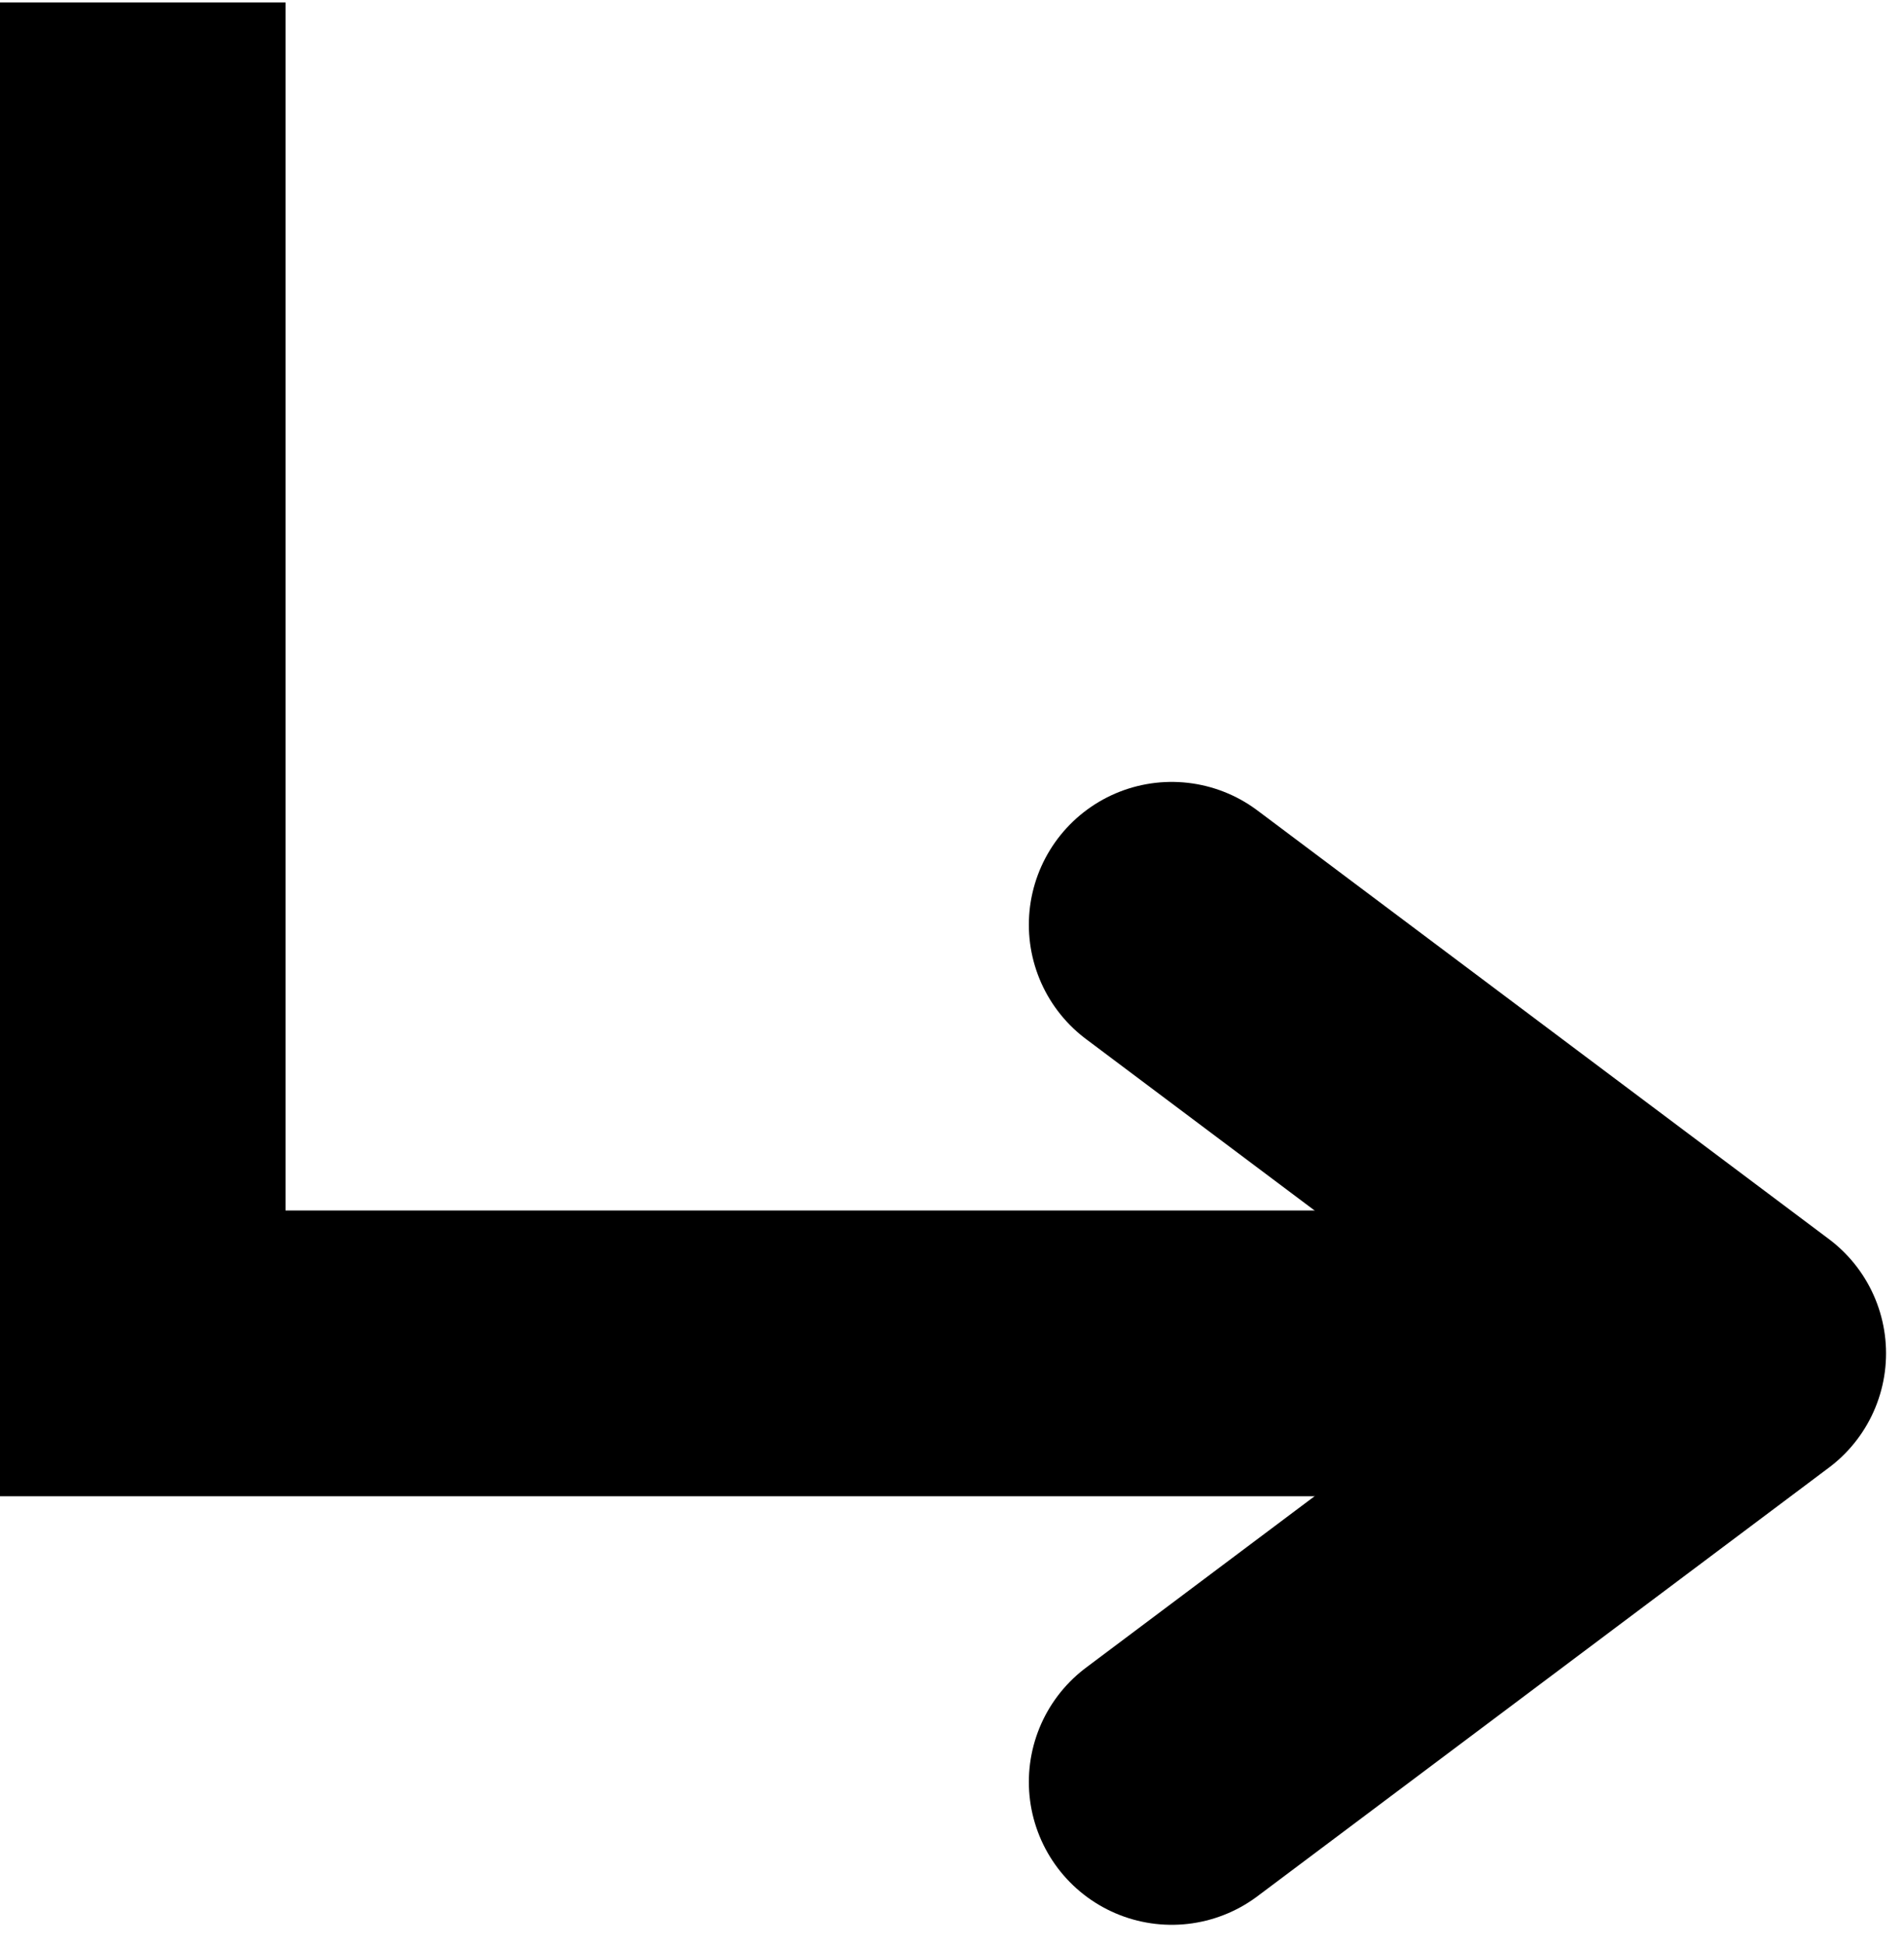 <svg xmlns="http://www.w3.org/2000/svg" xmlns:xlink="http://www.w3.org/1999/xlink" width="139" zoomAndPan="magnify" viewBox="0 0 104.25 106.5" height="142" preserveAspectRatio="xMidYMid meet" version="1.0"><defs><clipPath id="6f9bd11954"><path d="M 0 66 L 103.504 66 L 103.504 82 L 0 82 Z M 0 66 " clip-rule="nonzero"/></clipPath><clipPath id="2688a0c580"><path d="M 56 42 L 103.504 42 L 103.504 105.871 L 56 105.871 Z M 56 42 " clip-rule="nonzero"/></clipPath><clipPath id="d6d696ca73"><path d="M 0 0.133 L 16 0.133 L 16 82 L 0 82 Z M 0 0.133 " clip-rule="nonzero"/></clipPath></defs><g clip-path="url(#6f9bd11954)"><path stroke-linecap="butt" transform="matrix(0.745, 0, 0, 0.745, 0, 66.283)" fill="none" stroke-linejoin="miter" d="M 0 10.5 L 128.113 10.5 " stroke="#000000" stroke-width="21" stroke-opacity="1" stroke-miterlimit="4"/></g><g clip-path="url(#2688a0c580)"><path stroke-linecap="round" transform="matrix(0.745, 0, 0, 0.745, 0, 66.283)" fill="none" stroke-linejoin="round" d="M 86.115 -21.001 L 128.113 10.5 L 86.115 42.001 " stroke="#000000" stroke-width="21" stroke-opacity="1" stroke-miterlimit="4"/></g><g clip-path="url(#d6d696ca73)"><path stroke-linecap="butt" transform="matrix(0, 0.745, -0.745, 0, 15.635, 0.135)" fill="none" stroke-linejoin="miter" d="M 0.003 10.5 L 99.337 10.5 " stroke="#000000" stroke-width="21" stroke-opacity="1" stroke-miterlimit="4"/></g></svg>